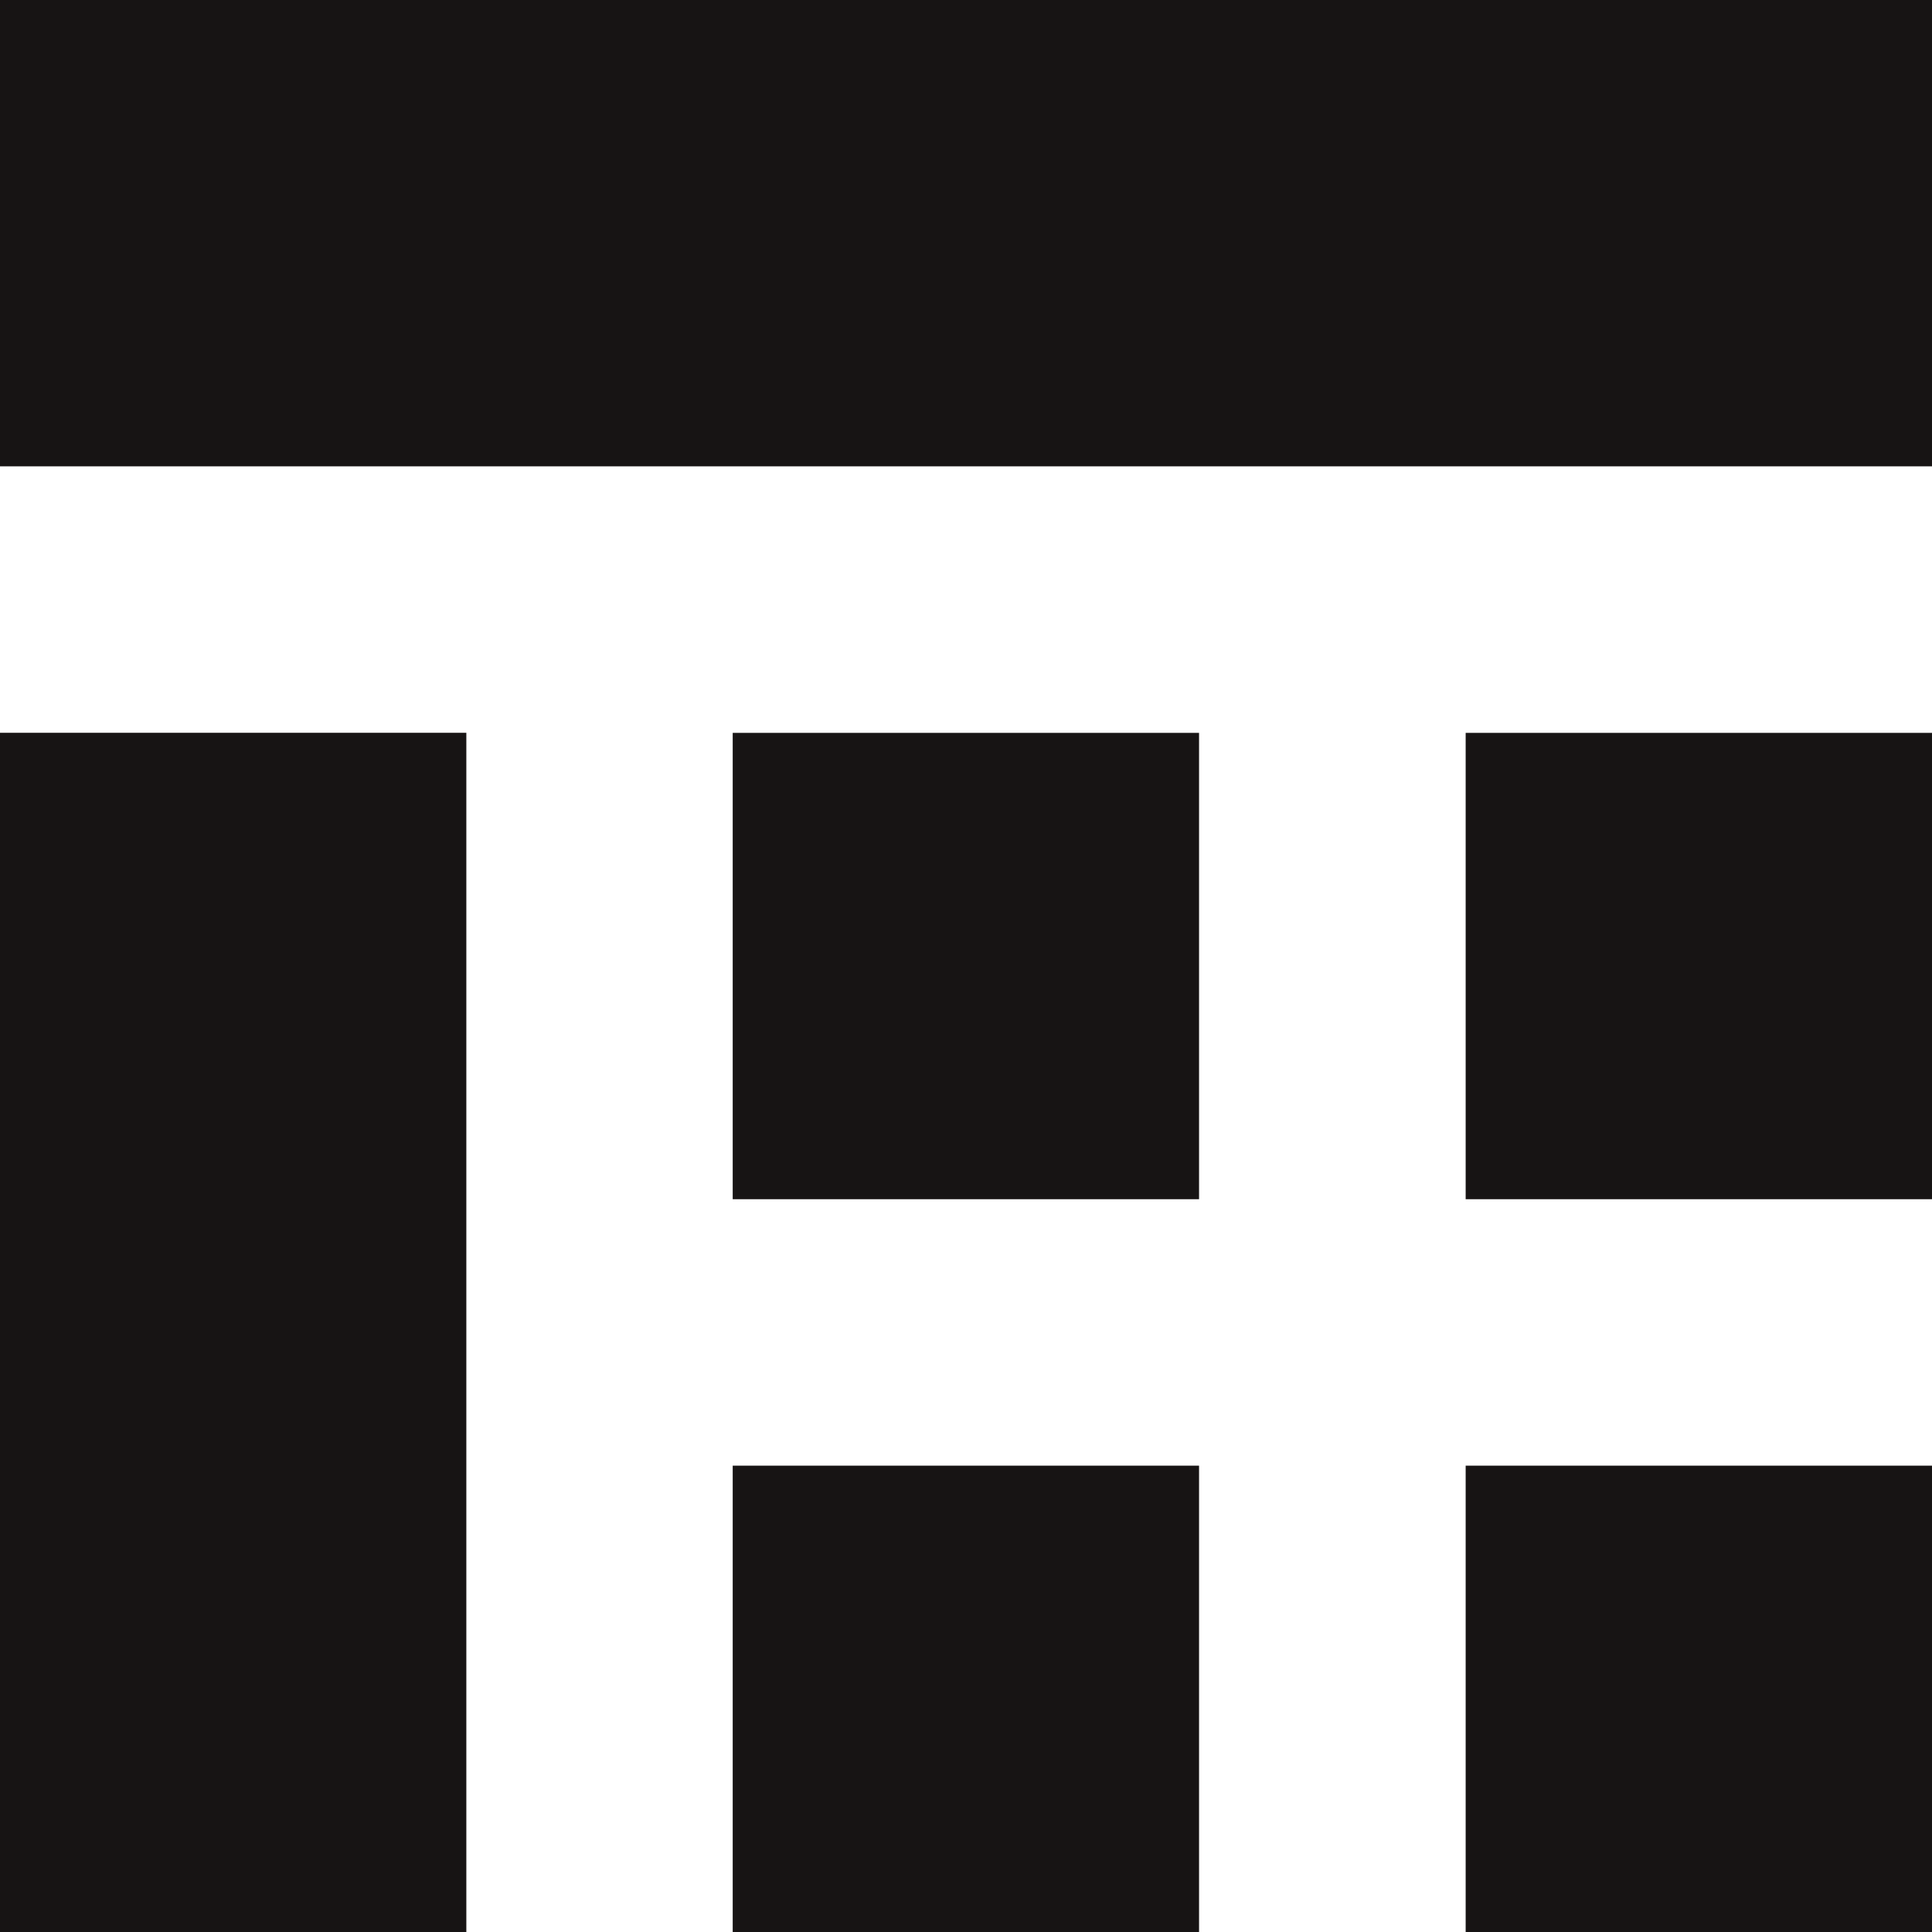 <svg width="24" height="24" viewBox="0 0 24 24" fill="none" xmlns="http://www.w3.org/2000/svg">
    <path fill-rule="evenodd" clip-rule="evenodd" d="M24 0H0V5.793H24V0ZM5.793 9.103H0V24H5.793V9.103ZM9.102 9.104H14.895V14.897H9.102V9.104ZM24 9.104H18.207V14.897H24V9.104ZM9.102 18.207H14.895V24H9.102V18.207ZM24 18.207H18.207V24H24V18.207Z" fill="#171414"/>
</svg>
